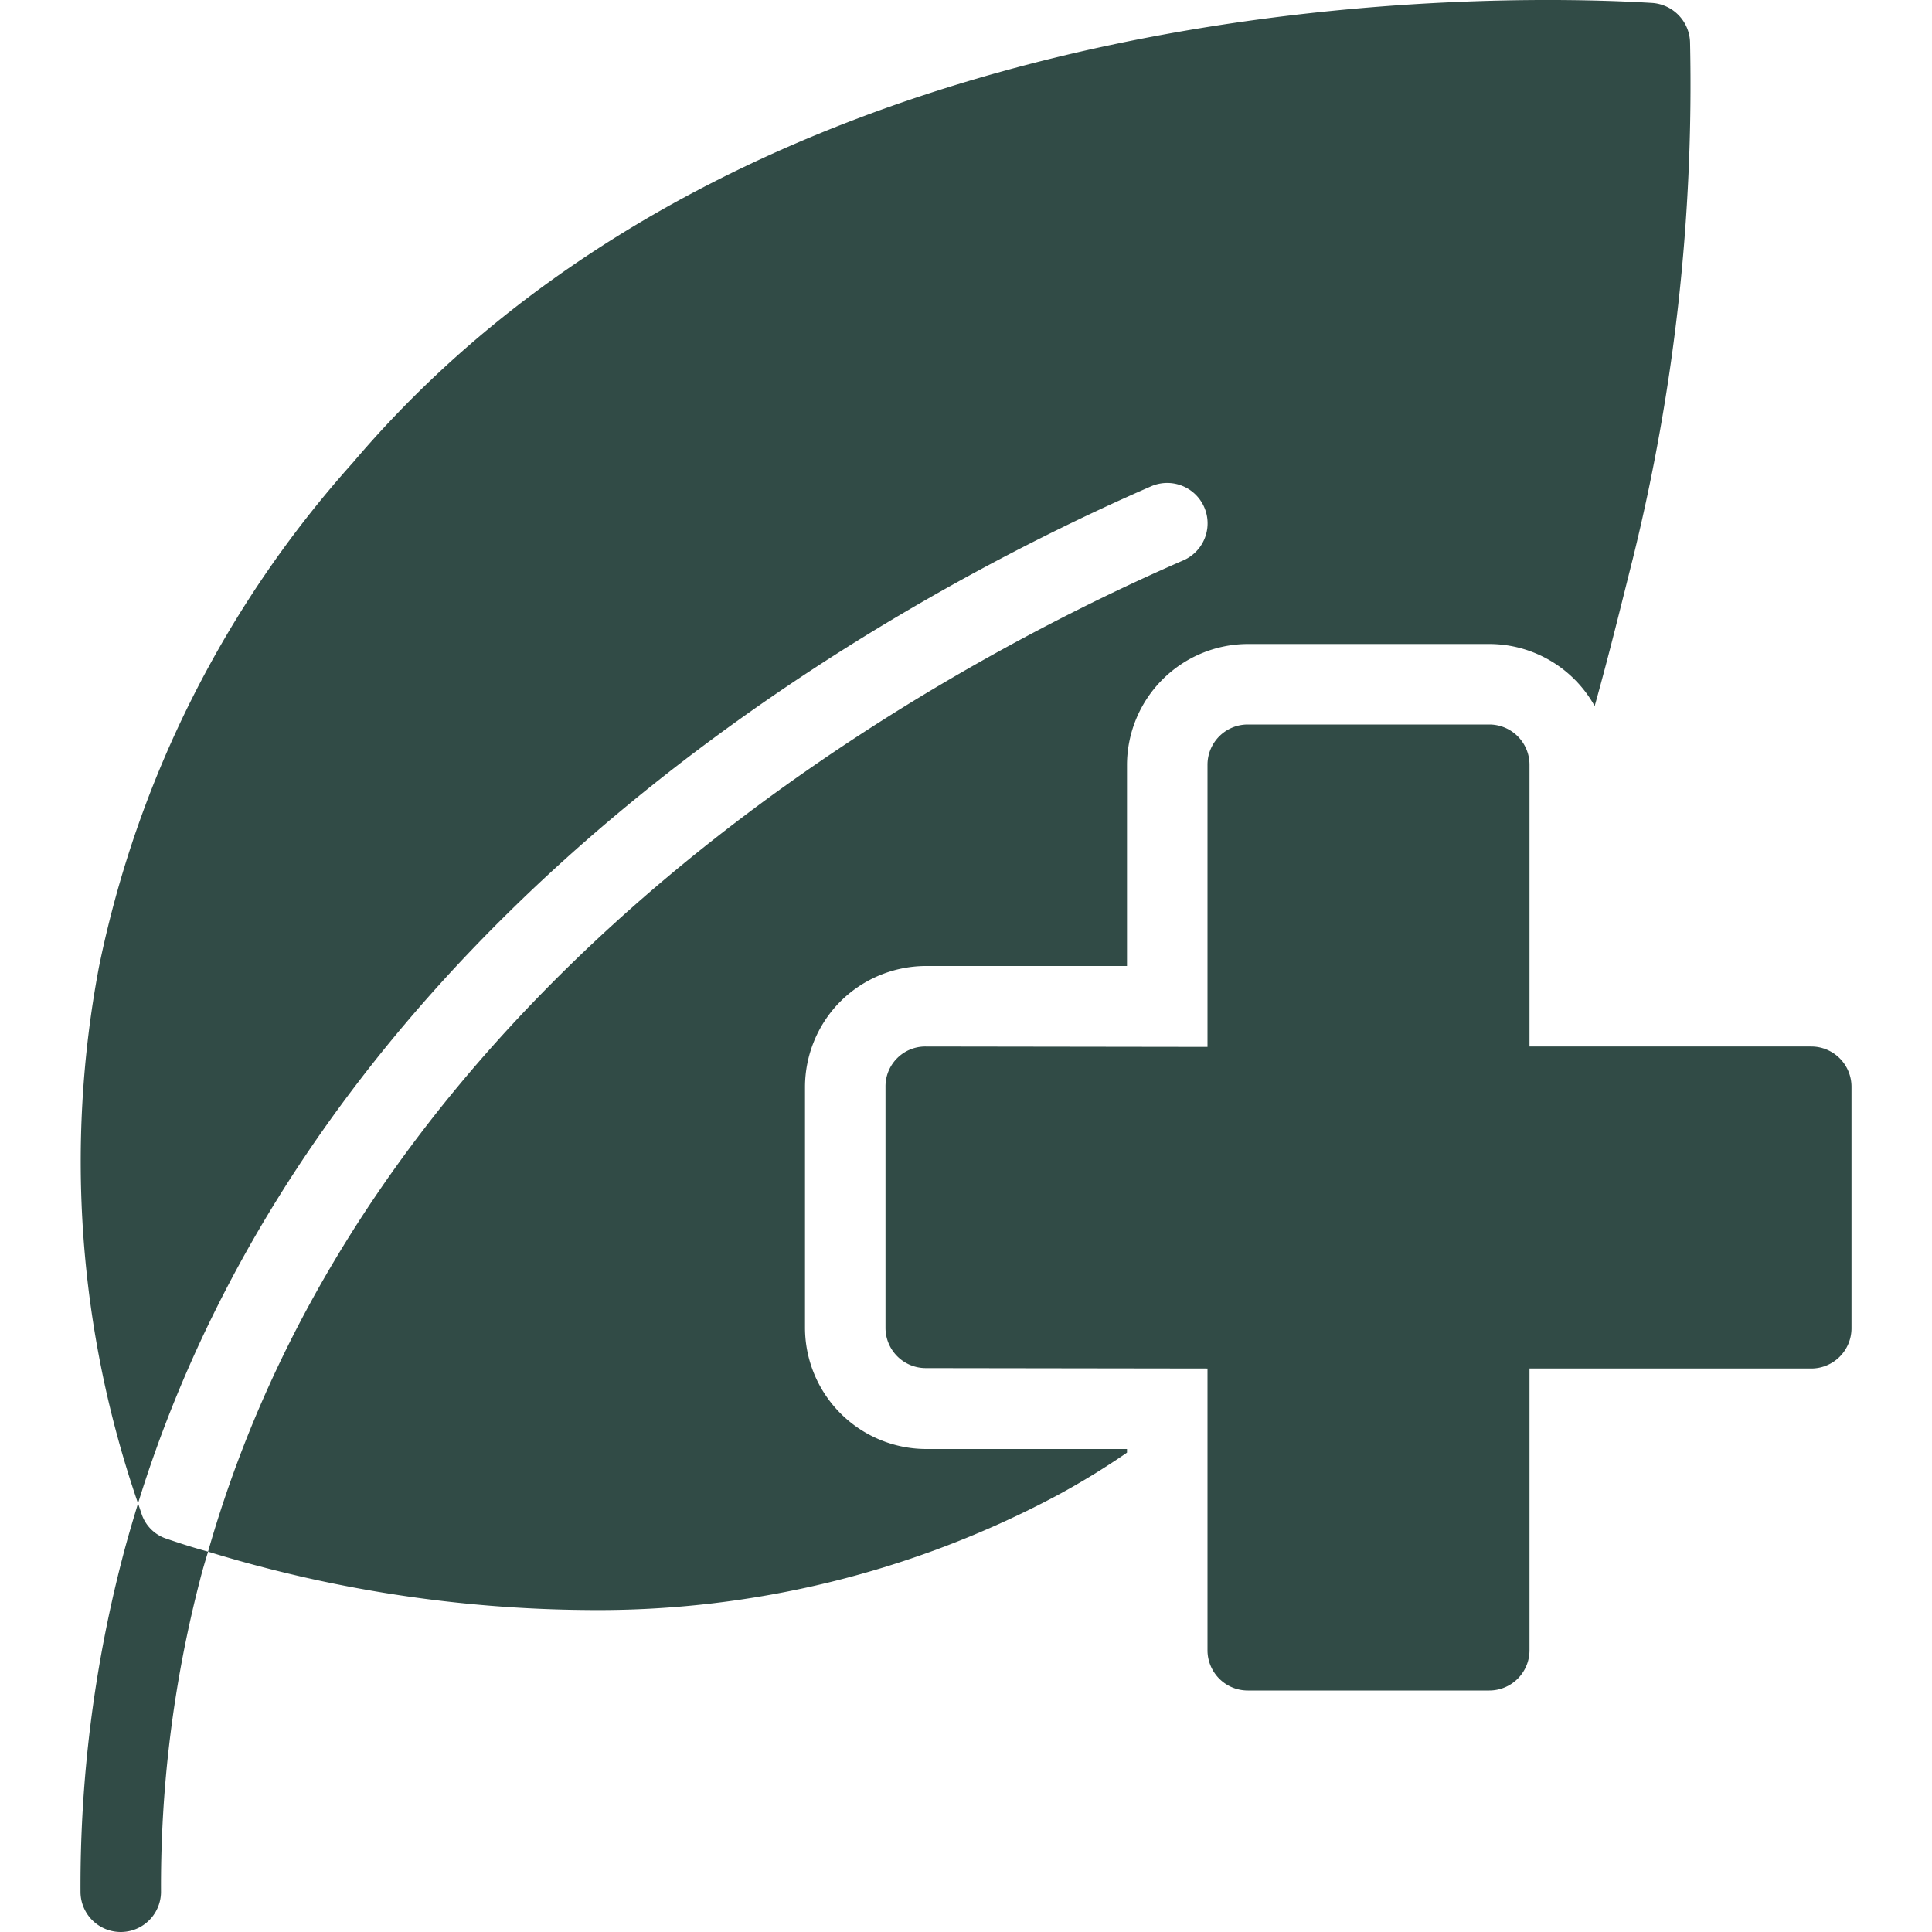 <svg class="" xml:space="preserve" style="enable-background:new 0 0 512 512" viewBox="0 0 48 48" y="0" x="0" height="512" width="512" xmlns:xlink="http://www.w3.org/1999/xlink" version="1.1" xmlns="http://www.w3.org/2000/svg"><g><path class="" data-original="#000000" opacity="1" fill="#314b46" d="M41.989 1.053a49.1 49.1 0 0 1-1.42 12.819c-.28 1.11-.58 2.35-.95 3.67A3 3 0 0 0 37 16h-6a3.011 3.011 0 0 0-3 3v5h-5a3.023 3.023 0 0 0-2.08.841l-.08.08A3.022 3.022 0 0 0 20 27v5.99A3.017 3.017 0 0 0 23 36h5v.09a18.976 18.976 0 0 1-1.75 1.07A24.241 24.241 0 0 1 14.589 40a32.892 32.892 0 0 1-9.42-1.45c4.14-14.5 18.28-22.038 24.23-24.628a1 1 0 0 0-.8-1.84c-6.13 2.67-20.56 10.369-25.17 25.268a26.034 26.034 0 0 1-.97-13.329 26.8 26.8 0 0 1 6.31-12.529C19.049-.627 37.459-.147 41.049.073a1.009 1.009 0 0 1 .94.98z"></path><path class="" data-original="#000000" opacity="1" fill="#314b46" d="M5.17 38.55c-.07.23-.14.46-.2.7A30.261 30.261 0 0 0 4 47a1 1 0 0 1-2 0 32.384 32.384 0 0 1 1.03-8.25c.12-.47.26-.94.4-1.4l.09.27a.966.966 0 0 0 .62.61c.32.11.66.22 1.03.32zM46 27v6a1 1 0 0 1-1 1h-7v7a1 1 0 0 1-1 1h-6a1 1 0 0 1-1-1v-7l-7-.01a1 1 0 0 1-1-1V27a.99.99 0 0 1 1-1l7 .01V19a1 1 0 0 1 1-1h6a1 1 0 0 1 1 1v7h7a1 1 0 0 1 1 1z"></path></g></svg>